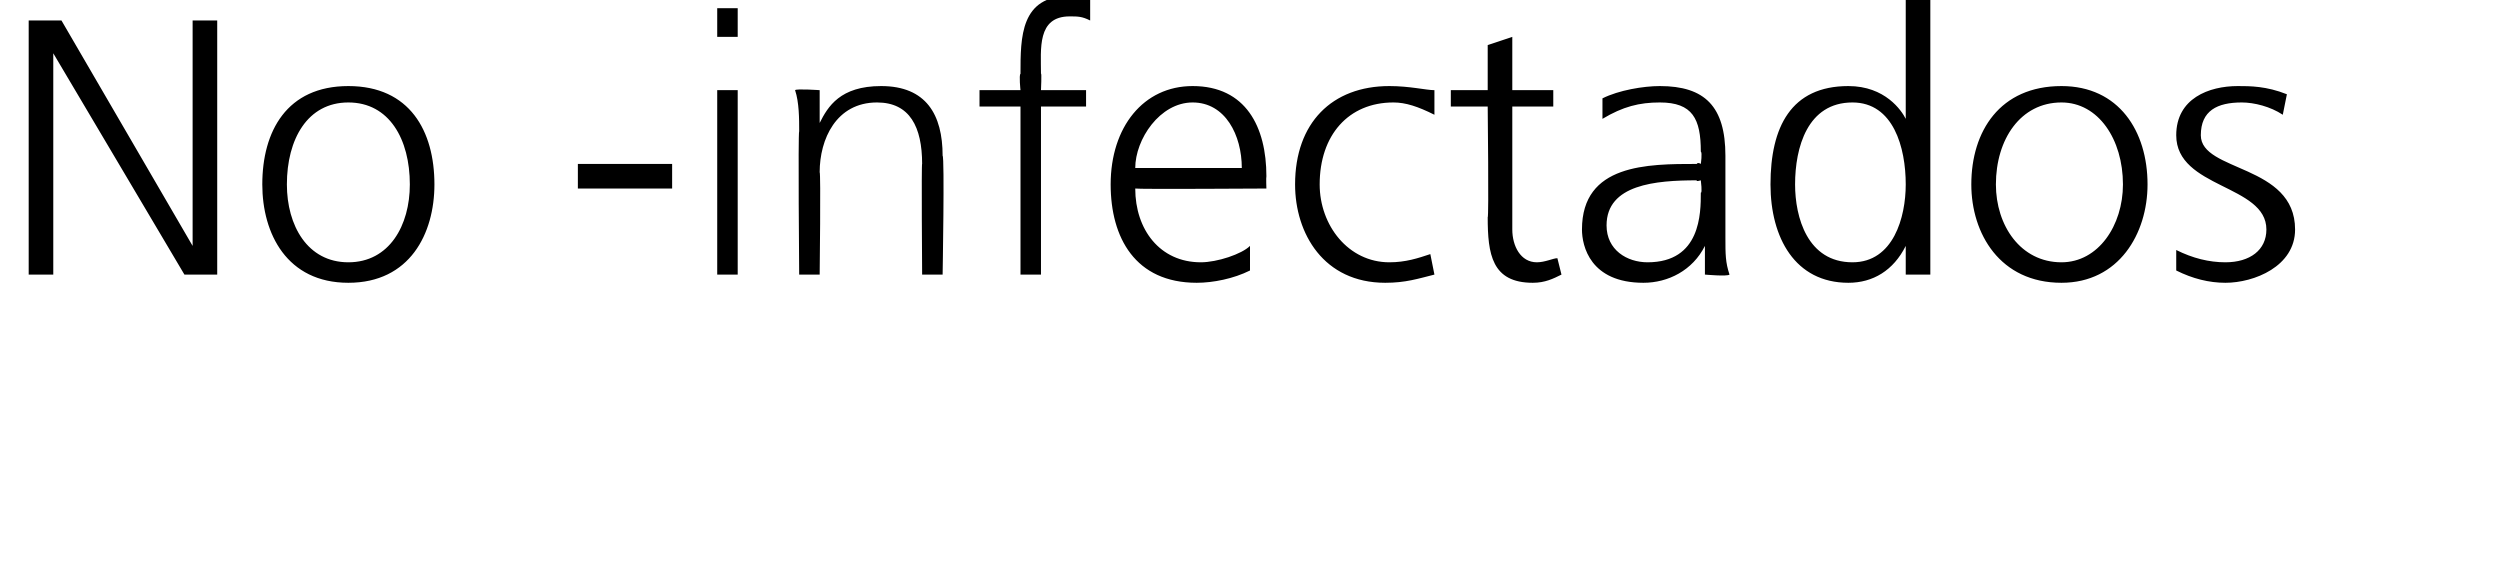 <?xml version="1.0" standalone="no"?><!DOCTYPE svg PUBLIC "-//W3C//DTD SVG 1.1//EN" "http://www.w3.org/Graphics/SVG/1.1/DTD/svg11.dtd"><svg xmlns="http://www.w3.org/2000/svg" version="1.1" width="61px" height="14.3px" viewBox="0 0 61 14.3">  <desc>No -infectados</desc>  <defs/>  <g id="Polygon200295">    <path d="M 0.7 0.5 L 1.5 0.5 L 4.7 6 L 4.7 6 L 4.7 0.5 L 5.3 0.5 L 5.3 6.7 L 4.5 6.7 L 1.3 1.3 L 1.3 1.3 L 1.3 6.7 L 0.7 6.7 L 0.7 0.5 Z M 8.5 2.1 C 10 2.1 10.6 3.2 10.6 4.5 C 10.6 5.7 10 6.9 8.5 6.9 C 7 6.9 6.4 5.7 6.4 4.5 C 6.4 3.2 7 2.1 8.5 2.1 Z M 8.5 6.4 C 9.5 6.4 10 5.5 10 4.5 C 10 3.4 9.5 2.5 8.5 2.5 C 7.5 2.5 7 3.4 7 4.5 C 7 5.5 7.5 6.4 8.5 6.4 Z M 14.1 4 L 16.4 4 L 16.4 4.6 L 14.1 4.6 L 14.1 4 Z M 17.5 2.2 L 18 2.2 L 18 6.7 L 17.5 6.7 L 17.5 2.2 Z M 18 0.9 L 17.5 0.9 L 17.5 0.2 L 18 0.2 L 18 0.9 Z M 19.5 3.2 C 19.5 2.9 19.5 2.5 19.4 2.2 C 19.43 2.16 20 2.2 20 2.2 L 20 3 C 20 3 20 2.98 20 3 C 20.2 2.6 20.5 2.1 21.5 2.1 C 22.6 2.1 23 2.8 23 3.8 C 23.05 3.82 23 6.7 23 6.7 L 22.5 6.7 C 22.5 6.7 22.48 3.96 22.5 4 C 22.5 3.1 22.2 2.5 21.4 2.5 C 20.4 2.5 20 3.4 20 4.2 C 20.03 4.21 20 6.7 20 6.7 L 19.5 6.7 C 19.5 6.7 19.47 3.24 19.5 3.2 Z M 24.9 2.6 L 23.9 2.6 L 23.9 2.2 L 24.9 2.2 C 24.9 2.2 24.86 1.83 24.9 1.8 C 24.9 0.9 24.9 -0.1 26.1 -0.1 C 26.3 -0.1 26.5 -0.1 26.6 0 C 26.6 0 26.6 0.5 26.6 0.5 C 26.4 0.4 26.3 0.4 26.1 0.4 C 25.3 0.4 25.4 1.2 25.4 1.8 C 25.42 1.76 25.4 2.2 25.4 2.2 L 26.5 2.2 L 26.5 2.6 L 25.4 2.6 L 25.4 6.7 L 24.9 6.7 L 24.9 2.6 Z M 30.5 6.6 C 30.1 6.8 29.6 6.9 29.2 6.9 C 27.7 6.9 27.1 5.8 27.1 4.5 C 27.1 3.1 27.9 2.1 29.1 2.1 C 30.4 2.1 30.9 3.1 30.9 4.3 C 30.89 4.33 30.9 4.6 30.9 4.6 C 30.9 4.6 27.74 4.62 27.7 4.6 C 27.7 5.6 28.3 6.4 29.3 6.4 C 29.7 6.4 30.3 6.2 30.5 6 C 30.5 6 30.5 6.6 30.5 6.6 Z M 30.3 4.1 C 30.3 3.3 29.9 2.5 29.1 2.5 C 28.3 2.5 27.7 3.4 27.7 4.1 C 27.7 4.1 30.3 4.1 30.3 4.1 Z M 35 2.8 C 34.6 2.6 34.3 2.5 34 2.5 C 32.9 2.5 32.2 3.3 32.2 4.5 C 32.2 5.5 32.9 6.4 33.9 6.4 C 34.3 6.4 34.6 6.3 34.9 6.2 C 34.9 6.2 35 6.7 35 6.7 C 34.6 6.8 34.3 6.9 33.8 6.9 C 32.3 6.9 31.6 5.7 31.6 4.5 C 31.6 3 32.5 2.1 33.9 2.1 C 34.4 2.1 34.8 2.2 35 2.2 C 35 2.2 35 2.8 35 2.8 Z M 37.9 2.6 L 36.9 2.6 C 36.9 2.6 36.9 5.62 36.9 5.6 C 36.9 6 37.1 6.4 37.5 6.4 C 37.7 6.4 37.9 6.3 38 6.3 C 38 6.3 38.1 6.7 38.1 6.7 C 37.9 6.8 37.7 6.9 37.4 6.9 C 36.4 6.9 36.3 6.2 36.3 5.3 C 36.33 5.33 36.3 2.6 36.3 2.6 L 35.4 2.6 L 35.4 2.2 L 36.3 2.2 L 36.3 1.1 L 36.9 0.9 L 36.9 2.2 L 37.9 2.2 L 37.9 2.6 Z M 41.6 6 C 41.6 6 41.58 6.01 41.6 6 C 41.3 6.6 40.7 6.9 40.1 6.9 C 38.8 6.9 38.6 6 38.6 5.6 C 38.6 4 40.2 4 41.4 4 C 41.43 3.95 41.5 4 41.5 4 C 41.5 4 41.54 3.72 41.5 3.7 C 41.5 2.9 41.3 2.5 40.5 2.5 C 40 2.5 39.6 2.6 39.1 2.9 C 39.1 2.9 39.1 2.4 39.1 2.4 C 39.5 2.2 40.1 2.1 40.5 2.1 C 41.6 2.1 42.1 2.6 42.1 3.8 C 42.1 3.8 42.1 5.8 42.1 5.8 C 42.1 6.2 42.1 6.4 42.2 6.7 C 42.15 6.75 41.6 6.7 41.6 6.7 L 41.6 6 Z M 41.5 4.4 C 41.5 4.4 41.38 4.44 41.4 4.4 C 40.4 4.4 39.2 4.5 39.2 5.5 C 39.2 6.1 39.7 6.4 40.2 6.4 C 41.5 6.4 41.5 5.2 41.5 4.7 C 41.54 4.72 41.5 4.4 41.5 4.4 Z M 47.1 6.7 L 46.5 6.7 L 46.5 6 C 46.5 6 46.51 6.02 46.5 6 C 46.2 6.6 45.7 6.9 45.1 6.9 C 43.8 6.9 43.2 5.8 43.2 4.5 C 43.2 3.1 43.7 2.1 45.1 2.1 C 46 2.1 46.4 2.7 46.5 2.9 C 46.51 2.93 46.5 2.9 46.5 2.9 L 46.5 0 L 47.1 0 L 47.1 6.7 Z M 45.2 6.4 C 46.2 6.4 46.5 5.3 46.5 4.5 C 46.5 3.6 46.2 2.5 45.2 2.5 C 44.1 2.5 43.8 3.6 43.8 4.5 C 43.8 5.3 44.1 6.4 45.2 6.4 Z M 50.3 2.1 C 51.7 2.1 52.4 3.2 52.4 4.5 C 52.4 5.7 51.7 6.9 50.3 6.9 C 48.8 6.9 48.1 5.7 48.1 4.5 C 48.1 3.2 48.8 2.1 50.3 2.1 Z M 50.3 6.4 C 51.2 6.4 51.8 5.5 51.8 4.5 C 51.8 3.4 51.2 2.5 50.3 2.5 C 49.3 2.5 48.7 3.4 48.7 4.5 C 48.7 5.5 49.3 6.4 50.3 6.4 Z M 53.1 6.1 C 53.5 6.3 53.9 6.4 54.3 6.4 C 54.9 6.4 55.3 6.1 55.3 5.6 C 55.3 4.5 53.1 4.6 53.1 3.3 C 53.1 2.4 53.9 2.1 54.6 2.1 C 54.9 2.1 55.3 2.1 55.8 2.3 C 55.8 2.3 55.7 2.8 55.7 2.8 C 55.4 2.6 55 2.5 54.7 2.5 C 54.1 2.5 53.7 2.7 53.7 3.3 C 53.7 4.2 56 4 56 5.6 C 56 6.5 55 6.9 54.3 6.9 C 53.9 6.9 53.5 6.8 53.1 6.6 C 53.1 6.6 53.1 6.1 53.1 6.1 Z " stroke="none" fill="#000"/>  </g></svg>
